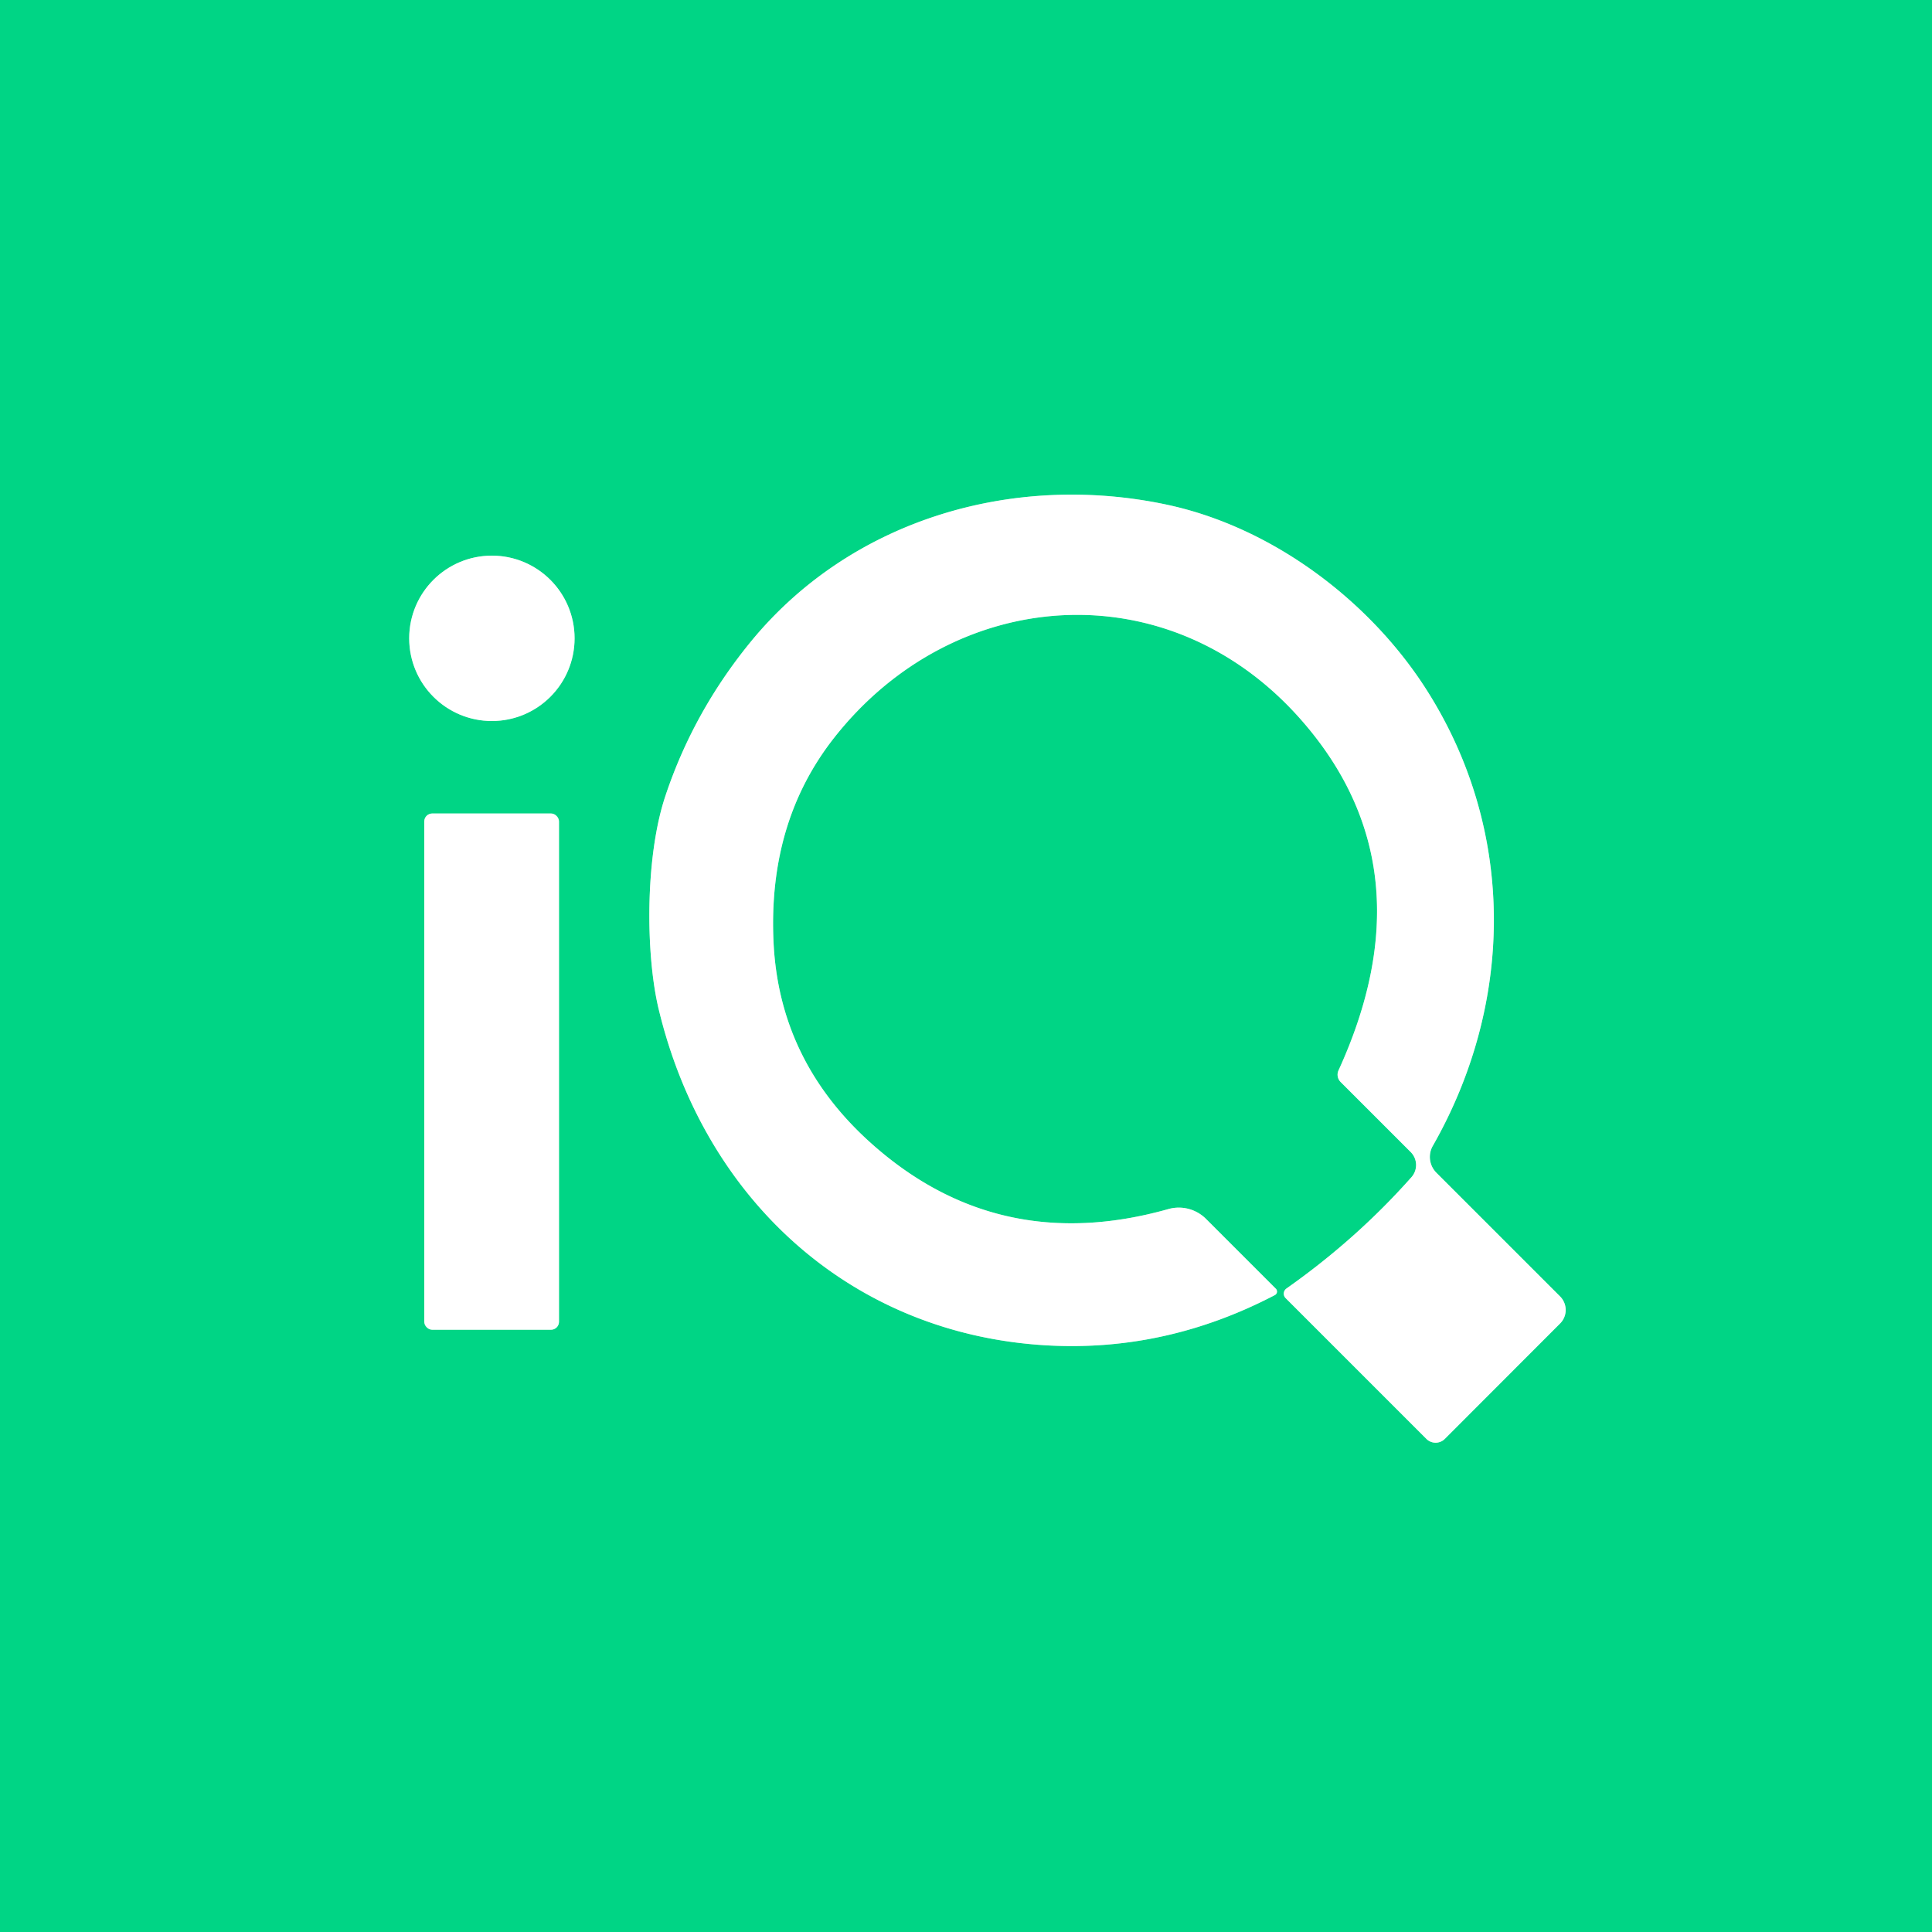<?xml version="1.0" encoding="UTF-8" standalone="no"?>
<!DOCTYPE svg PUBLIC "-//W3C//DTD SVG 1.1//EN" "http://www.w3.org/Graphics/SVG/1.1/DTD/svg11.dtd">
<svg xmlns="http://www.w3.org/2000/svg" version="1.1" viewBox="0.00 0.00 150.00 150.00">
<rect x="0.00" y="0.00" width="150.00" height="150.00" fill="#333333" stroke="none"/>
<g stroke-width="2.00" fill="none" stroke-linecap="butt">
<path stroke="#80eac2" vector-effect="non-scaling-stroke" d="
  M 99.81 100.78
  L 110.75 111.72
  A 1.01 1.01 0.0 0 0 112.17 111.72
  L 121.12 102.76
  A 1.49 1.48 45.1 0 0 121.12 100.65
  L 111.52 91.05
  A 1.74 1.73 37.6 0 1 111.24 88.97
  C 117.57 77.87 117.73 64.45 110.72 53.50
  C 106.31 46.61 98.76 40.92 90.58 39.18
  C 78.65 36.65 66.01 40.33 58.22 49.91
  Q 53.81 55.33 51.65 61.83
  C 50.07 66.59 50.13 74.11 51.13 78.31
  C 54.70 93.25 66.23 103.65 81.39 104.46
  Q 90.56 104.95 98.98 100.55
  A 0.31 0.31 0.0 0 0 99.06 100.06
  L 93.63 94.63
  A 3.00 2.97 59.4 0 0 90.72 93.87
  Q 77.36 97.64 67.41 88.56
  Q 60.51 82.25 60.06 73.21
  Q 59.60 63.84 64.77 57.27
  C 74.09 45.43 90.78 44.22 101.03 55.90
  Q 111.11 67.38 103.92 83.11
  A 0.81 0.79 35.1 0 0 104.09 84.01
  L 109.53 89.45
  A 1.42 1.42 0.0 0 1 109.59 91.39
  Q 105.33 96.20 99.88 100.04
  A 0.49 0.49 0.0 0 0 99.81 100.78"
/>
<path stroke="#80eac2" vector-effect="non-scaling-stroke" d="
  M 44.61 49.56
  A 6.42 6.42 0.0 0 0 38.19 43.14
  A 6.42 6.42 0.0 0 0 31.77 49.56
  A 6.42 6.42 0.0 0 0 38.19 55.98
  A 6.42 6.42 0.0 0 0 44.61 49.56"
/>
<path stroke="#80eac2" vector-effect="non-scaling-stroke" d="
  M 43.40 63.78
  A 0.62 0.62 0.0 0 0 42.78 63.16
  L 33.56 63.16
  A 0.62 0.62 0.0 0 0 32.94 63.78
  L 32.94 102.62
  A 0.62 0.62 0.0 0 0 33.56 103.24
  L 42.78 103.24
  A 0.62 0.62 0.0 0 0 43.40 102.62
  L 43.40 63.78"
/>
</g>
<path fill="#00d585" d="
  M 150.00 0.00
  L 150.00 150.00
  L 0.00 150.00
  L 0.00 0.00
  L 150.00 0.00
  Z
  M 99.81 100.78
  L 110.75 111.72
  A 1.01 1.01 0.0 0 0 112.17 111.72
  L 121.12 102.76
  A 1.49 1.48 45.1 0 0 121.12 100.65
  L 111.52 91.05
  A 1.74 1.73 37.6 0 1 111.24 88.97
  C 117.57 77.87 117.73 64.45 110.72 53.50
  C 106.31 46.61 98.76 40.92 90.58 39.18
  C 78.65 36.65 66.01 40.33 58.22 49.91
  Q 53.81 55.33 51.65 61.83
  C 50.07 66.59 50.13 74.11 51.13 78.31
  C 54.70 93.25 66.23 103.65 81.39 104.46
  Q 90.56 104.95 98.98 100.55
  A 0.31 0.31 0.0 0 0 99.06 100.06
  L 93.63 94.63
  A 3.00 2.97 59.4 0 0 90.72 93.87
  Q 77.36 97.64 67.41 88.56
  Q 60.51 82.25 60.06 73.21
  Q 59.60 63.84 64.77 57.27
  C 74.09 45.43 90.78 44.22 101.03 55.90
  Q 111.11 67.38 103.92 83.11
  A 0.81 0.79 35.1 0 0 104.09 84.01
  L 109.53 89.45
  A 1.42 1.42 0.0 0 1 109.59 91.39
  Q 105.33 96.20 99.88 100.04
  A 0.49 0.49 0.0 0 0 99.81 100.78
  Z
  M 44.61 49.56
  A 6.42 6.42 0.0 0 0 38.19 43.14
  A 6.42 6.42 0.0 0 0 31.77 49.56
  A 6.42 6.42 0.0 0 0 38.19 55.98
  A 6.42 6.42 0.0 0 0 44.61 49.56
  Z
  M 43.40 63.78
  A 0.62 0.62 0.0 0 0 42.78 63.16
  L 33.56 63.16
  A 0.62 0.62 0.0 0 0 32.94 63.78
  L 32.94 102.62
  A 0.62 0.62 0.0 0 0 33.56 103.24
  L 42.78 103.24
  A 0.62 0.62 0.0 0 0 43.40 102.62
  L 43.40 63.78
  Z"
/>
<path fill="#ffffff" d="
  M 99.88 100.04
  Q 105.33 96.20 109.59 91.39
  A 1.42 1.42 0.0 0 0 109.53 89.45
  L 104.09 84.01
  A 0.81 0.79 35.1 0 1 103.92 83.11
  Q 111.11 67.38 101.03 55.90
  C 90.78 44.22 74.09 45.43 64.77 57.27
  Q 59.60 63.84 60.06 73.21
  Q 60.51 82.25 67.41 88.56
  Q 77.36 97.64 90.72 93.87
  A 3.00 2.97 59.4 0 1 93.63 94.63
  L 99.06 100.06
  A 0.31 0.31 0.0 0 1 98.98 100.55
  Q 90.56 104.95 81.39 104.46
  C 66.23 103.65 54.70 93.25 51.13 78.31
  C 50.13 74.11 50.07 66.59 51.65 61.83
  Q 53.81 55.33 58.22 49.91
  C 66.01 40.33 78.65 36.65 90.58 39.18
  C 98.76 40.92 106.31 46.61 110.72 53.50
  C 117.73 64.45 117.57 77.87 111.24 88.97
  A 1.74 1.73 37.6 0 0 111.52 91.05
  L 121.12 100.65
  A 1.49 1.48 45.1 0 1 121.12 102.76
  L 112.17 111.72
  A 1.01 1.01 0.0 0 1 110.75 111.72
  L 99.81 100.78
  A 0.49 0.49 0.0 0 1 99.88 100.04
  Z"
/>
<circle fill="#ffffff" cx="38.19" cy="49.56" r="6.42"/>
<rect fill="#ffffff" x="32.94" y="63.16" width="10.46" height="40.08" rx="0.62"/>
</svg>
